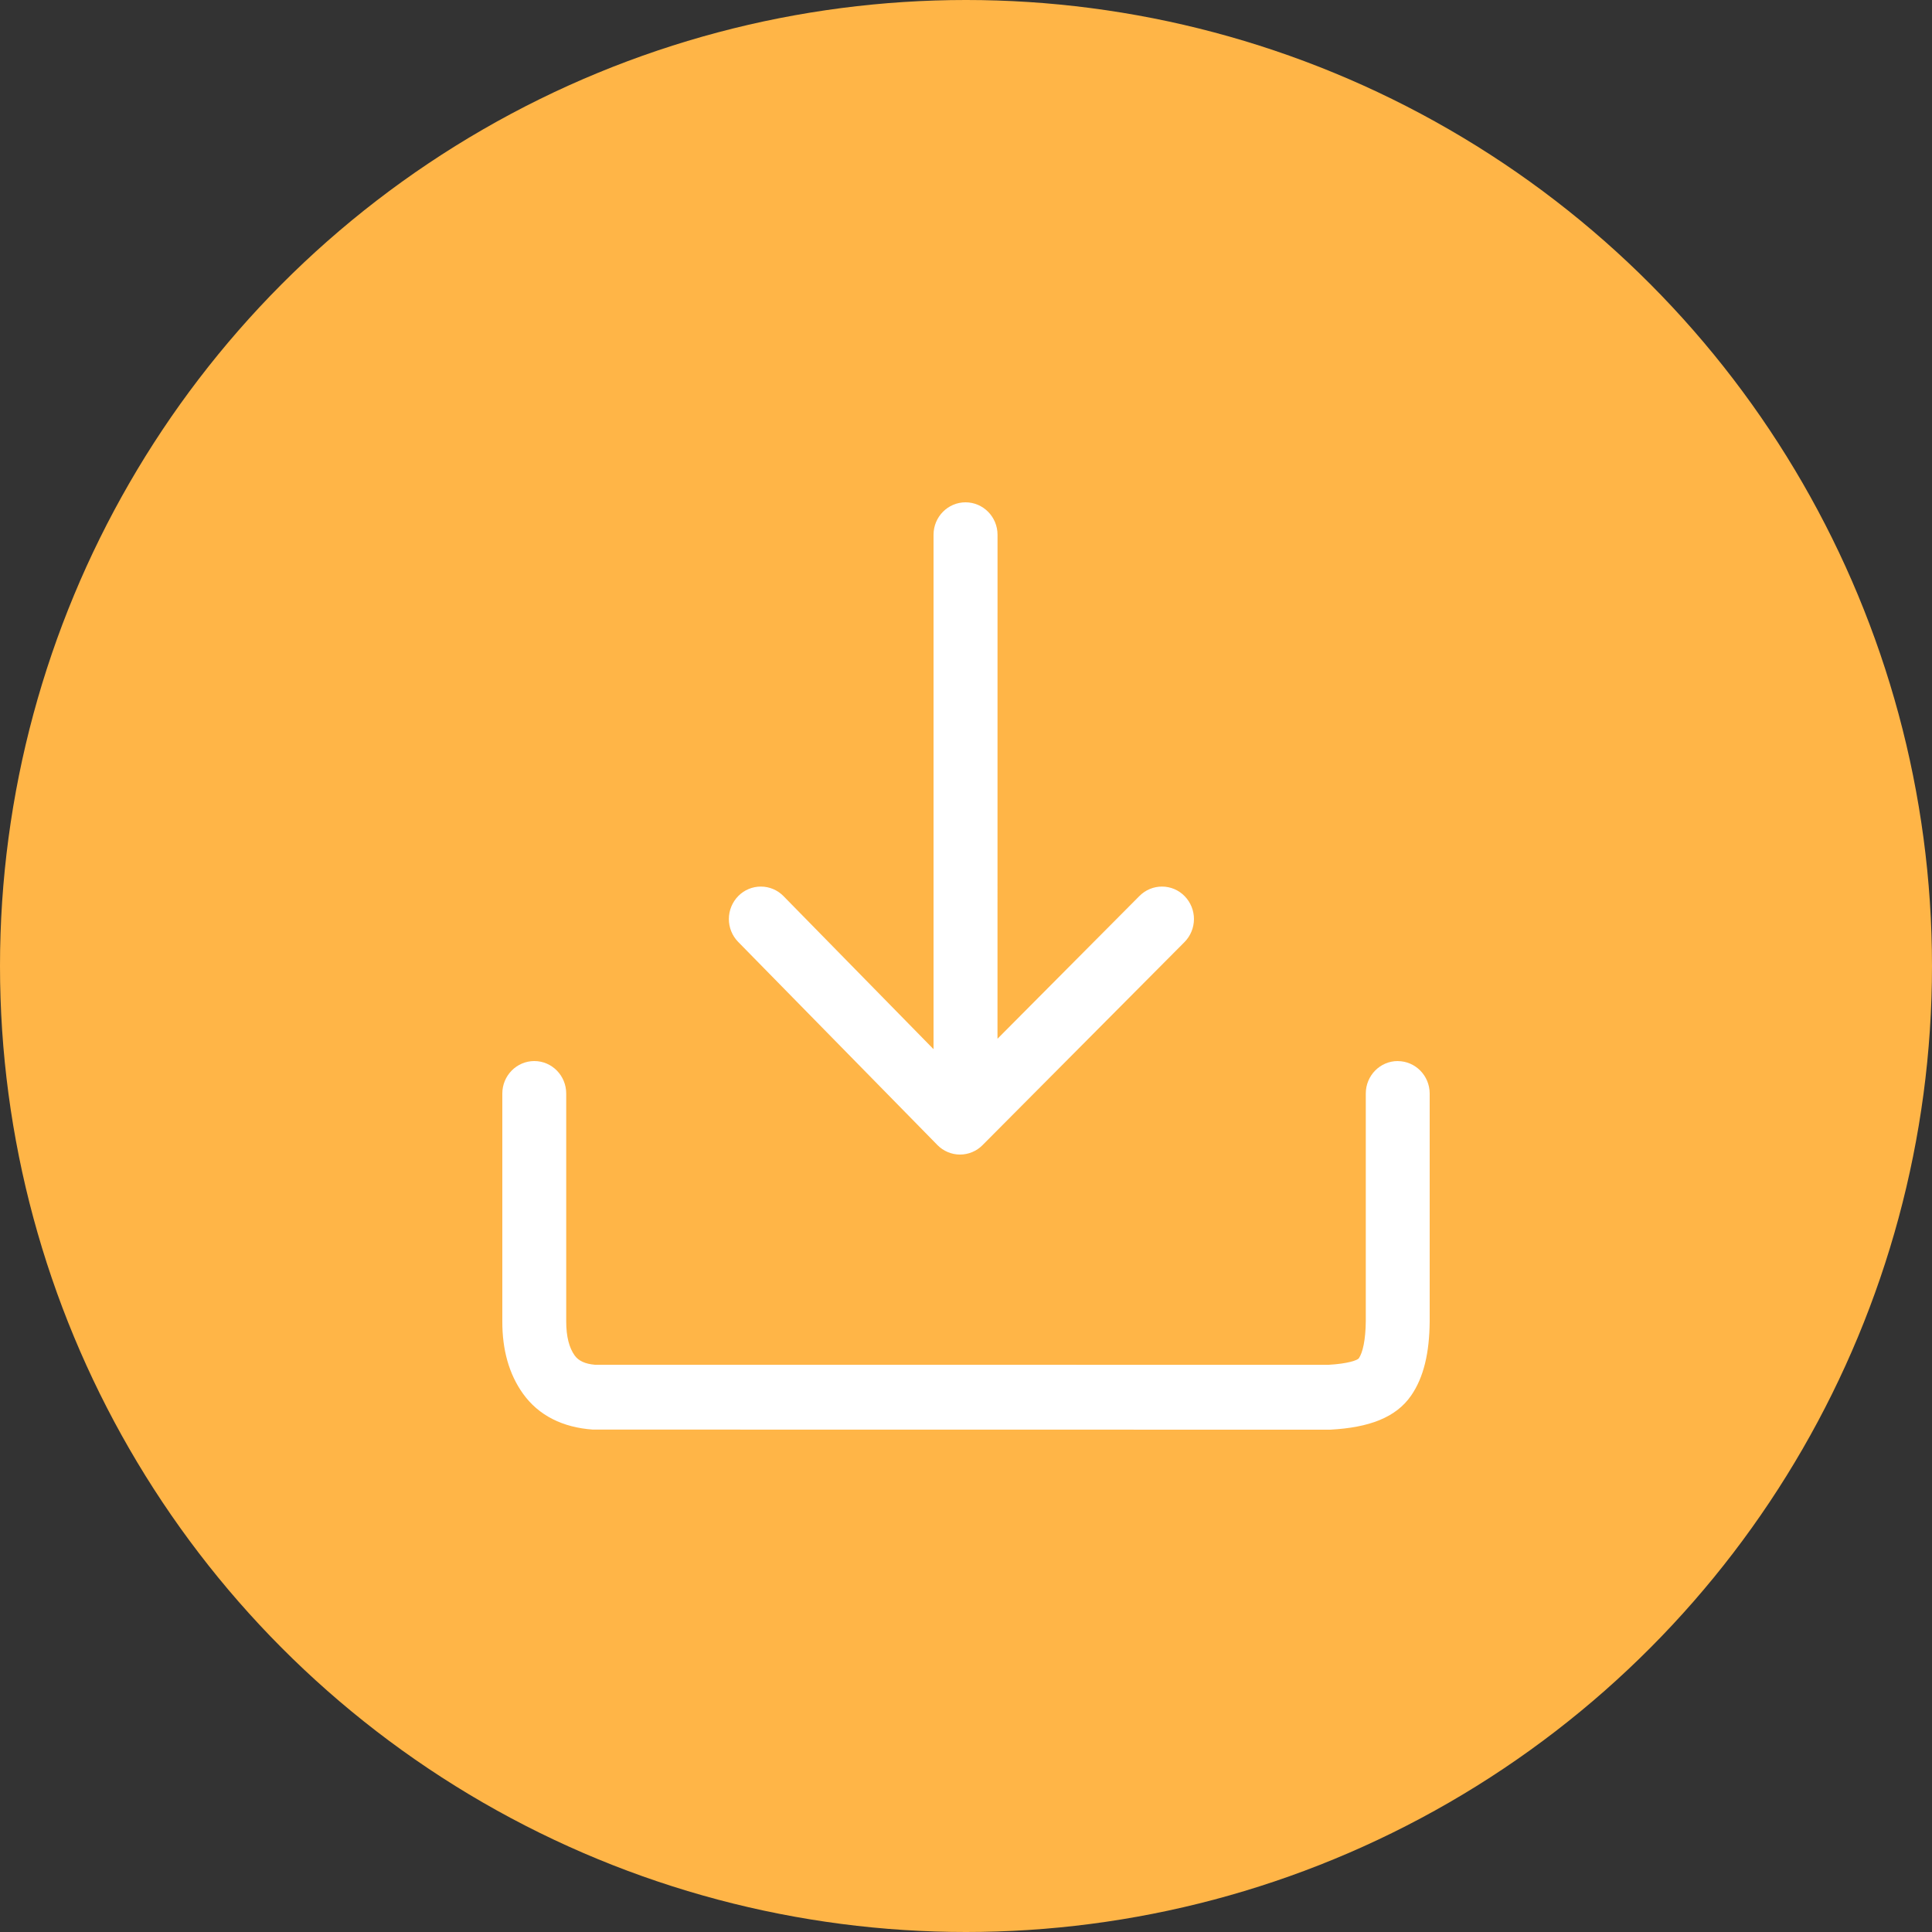 <svg width="100" height="100" viewBox="0 0 100 100" fill="none" xmlns="http://www.w3.org/2000/svg">
<rect x="0" y="0" width="100" height="100" fill="#333333" stroke="none"/>
<circle cx="50" cy="50" r="50" fill="#FFB547"/>
<g clip-path="url(#clip0_345_15639)">
<path d="M72.344 54.922C73.258 54.922 74 55.676 74 56.602V68.406C73.986 70.014 73.695 71.286 73.042 72.231C72.255 73.374 70.863 73.892 68.85 74L30.682 73.995C29.132 73.885 27.879 73.27 27.066 72.13C26.341 71.115 25.995 69.85 26 68.391V56.6C26 55.674 26.742 54.92 27.656 54.92C28.568 54.92 29.307 55.674 29.307 56.6V68.391C29.307 69.19 29.463 69.764 29.744 70.158C29.938 70.431 30.282 70.599 30.8 70.64L68.761 70.642C69.769 70.587 70.266 70.402 70.333 70.306C70.534 70.011 70.683 69.363 70.693 68.386V56.6C70.693 55.674 71.432 54.92 72.347 54.92L72.344 54.922ZM49.976 26C50.888 26 51.632 26.751 51.632 27.68L51.63 53.766L58.978 46.376C59.132 46.221 59.314 46.098 59.515 46.014C59.717 45.93 59.932 45.888 60.151 45.889C60.368 45.889 60.584 45.934 60.785 46.019C60.985 46.105 61.167 46.229 61.318 46.386C61.628 46.704 61.801 47.131 61.799 47.576C61.797 48.02 61.621 48.446 61.309 48.762L50.854 59.274C50.702 59.428 50.52 59.551 50.319 59.634C50.118 59.718 49.903 59.76 49.685 59.76C49.468 59.759 49.253 59.715 49.053 59.63C48.852 59.546 48.671 59.422 48.519 59.266L38.209 48.754C37.898 48.437 37.725 48.01 37.726 47.565C37.727 47.121 37.902 46.695 38.214 46.378C38.366 46.223 38.549 46.099 38.75 46.015C38.951 45.931 39.167 45.888 39.385 45.889C39.603 45.889 39.818 45.933 40.019 46.018C40.22 46.103 40.401 46.227 40.554 46.383L48.32 54.306V27.678C48.32 26.751 49.064 26 49.976 26Z" fill="white"/>
</g>
<defs>
<clipPath id="clip0_345_15639">
<rect width="48" height="48" fill="white" transform="translate(26 26)"/>
</clipPath>
</defs>
</svg>
